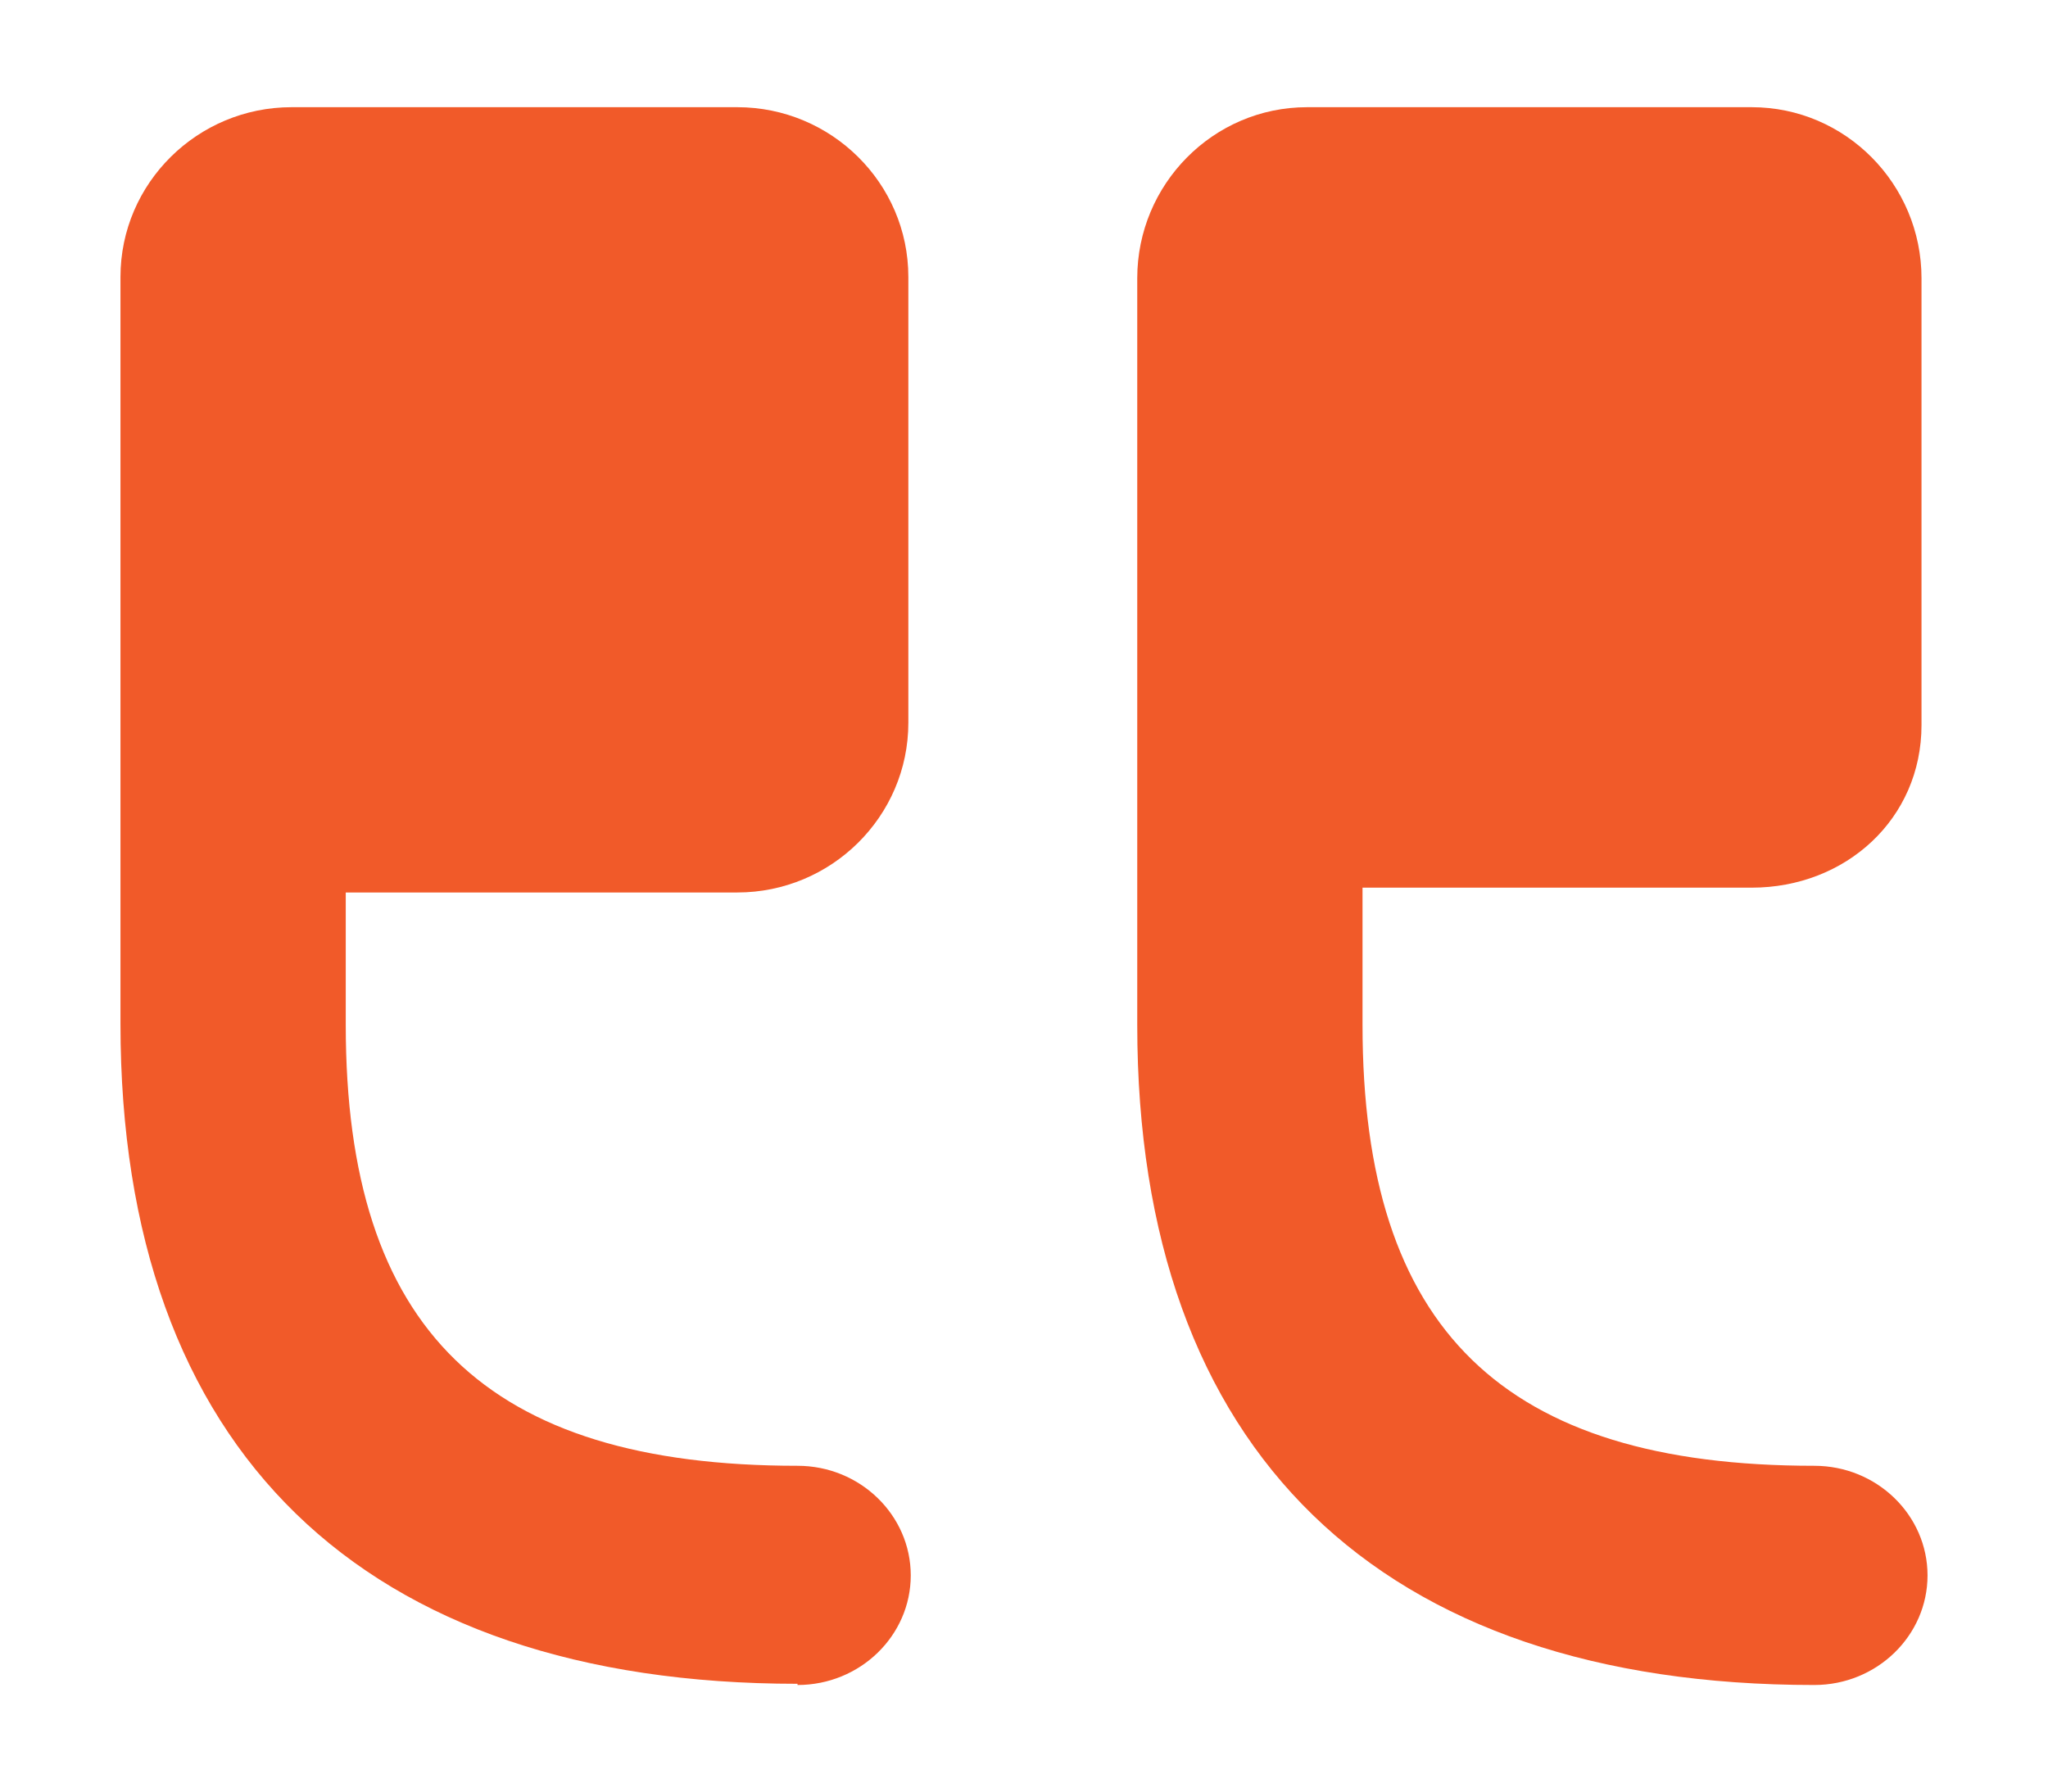 <?xml version="1.0" encoding="UTF-8"?>
<svg xmlns="http://www.w3.org/2000/svg" version="1.1" viewBox="0 0 170 148.8">
  <defs>
    <style>
      .cls-1 {
        fill: #f15a29;
        fill-rule: evenodd;
      }
    </style>
  </defs>
  <!-- Generator: Adobe Illustrator 28.6.0, SVG Export Plug-In . SVG Version: 1.2.0 Build 709)  -->
  <g>
    <g id="Layer_1">
      <g>
        <path class="cls-1" d="M150.6,139.9c5.2,0,9.4-4.1,9.4-9.1s-4.2-9.1-9.4-9.1c-25.8,0-37.5-11.3-37.5-36.6v-11.4h32.3c7.8,0,14.1-5.7,14.1-13.5V23.1c0-7.8-6.3-14.2-14.1-14.2h-36.9c-7.8,0-14.1,6.4-14.1,14.2v62c0,35.4,20.1,54.8,56.2,54.8h0Z"/>
        <path class="cls-1" d="M66.2,139.9c5.2,0,9.4-4.1,9.4-9.1s-4.2-9.1-9.4-9.1c-25.8,0-37.5-11.3-37.5-36.6v-11h32.5c7.8,0,14.2-6.3,14.2-14.1V23c0-7.8-6.4-14.1-14.2-14.1H24.2c-7.8,0-14.2,6.3-14.2,14.1v62c0,35.4,20.1,54.8,56.2,54.8h0Z"/>
      </g>
    </g>
  </g>
</svg>